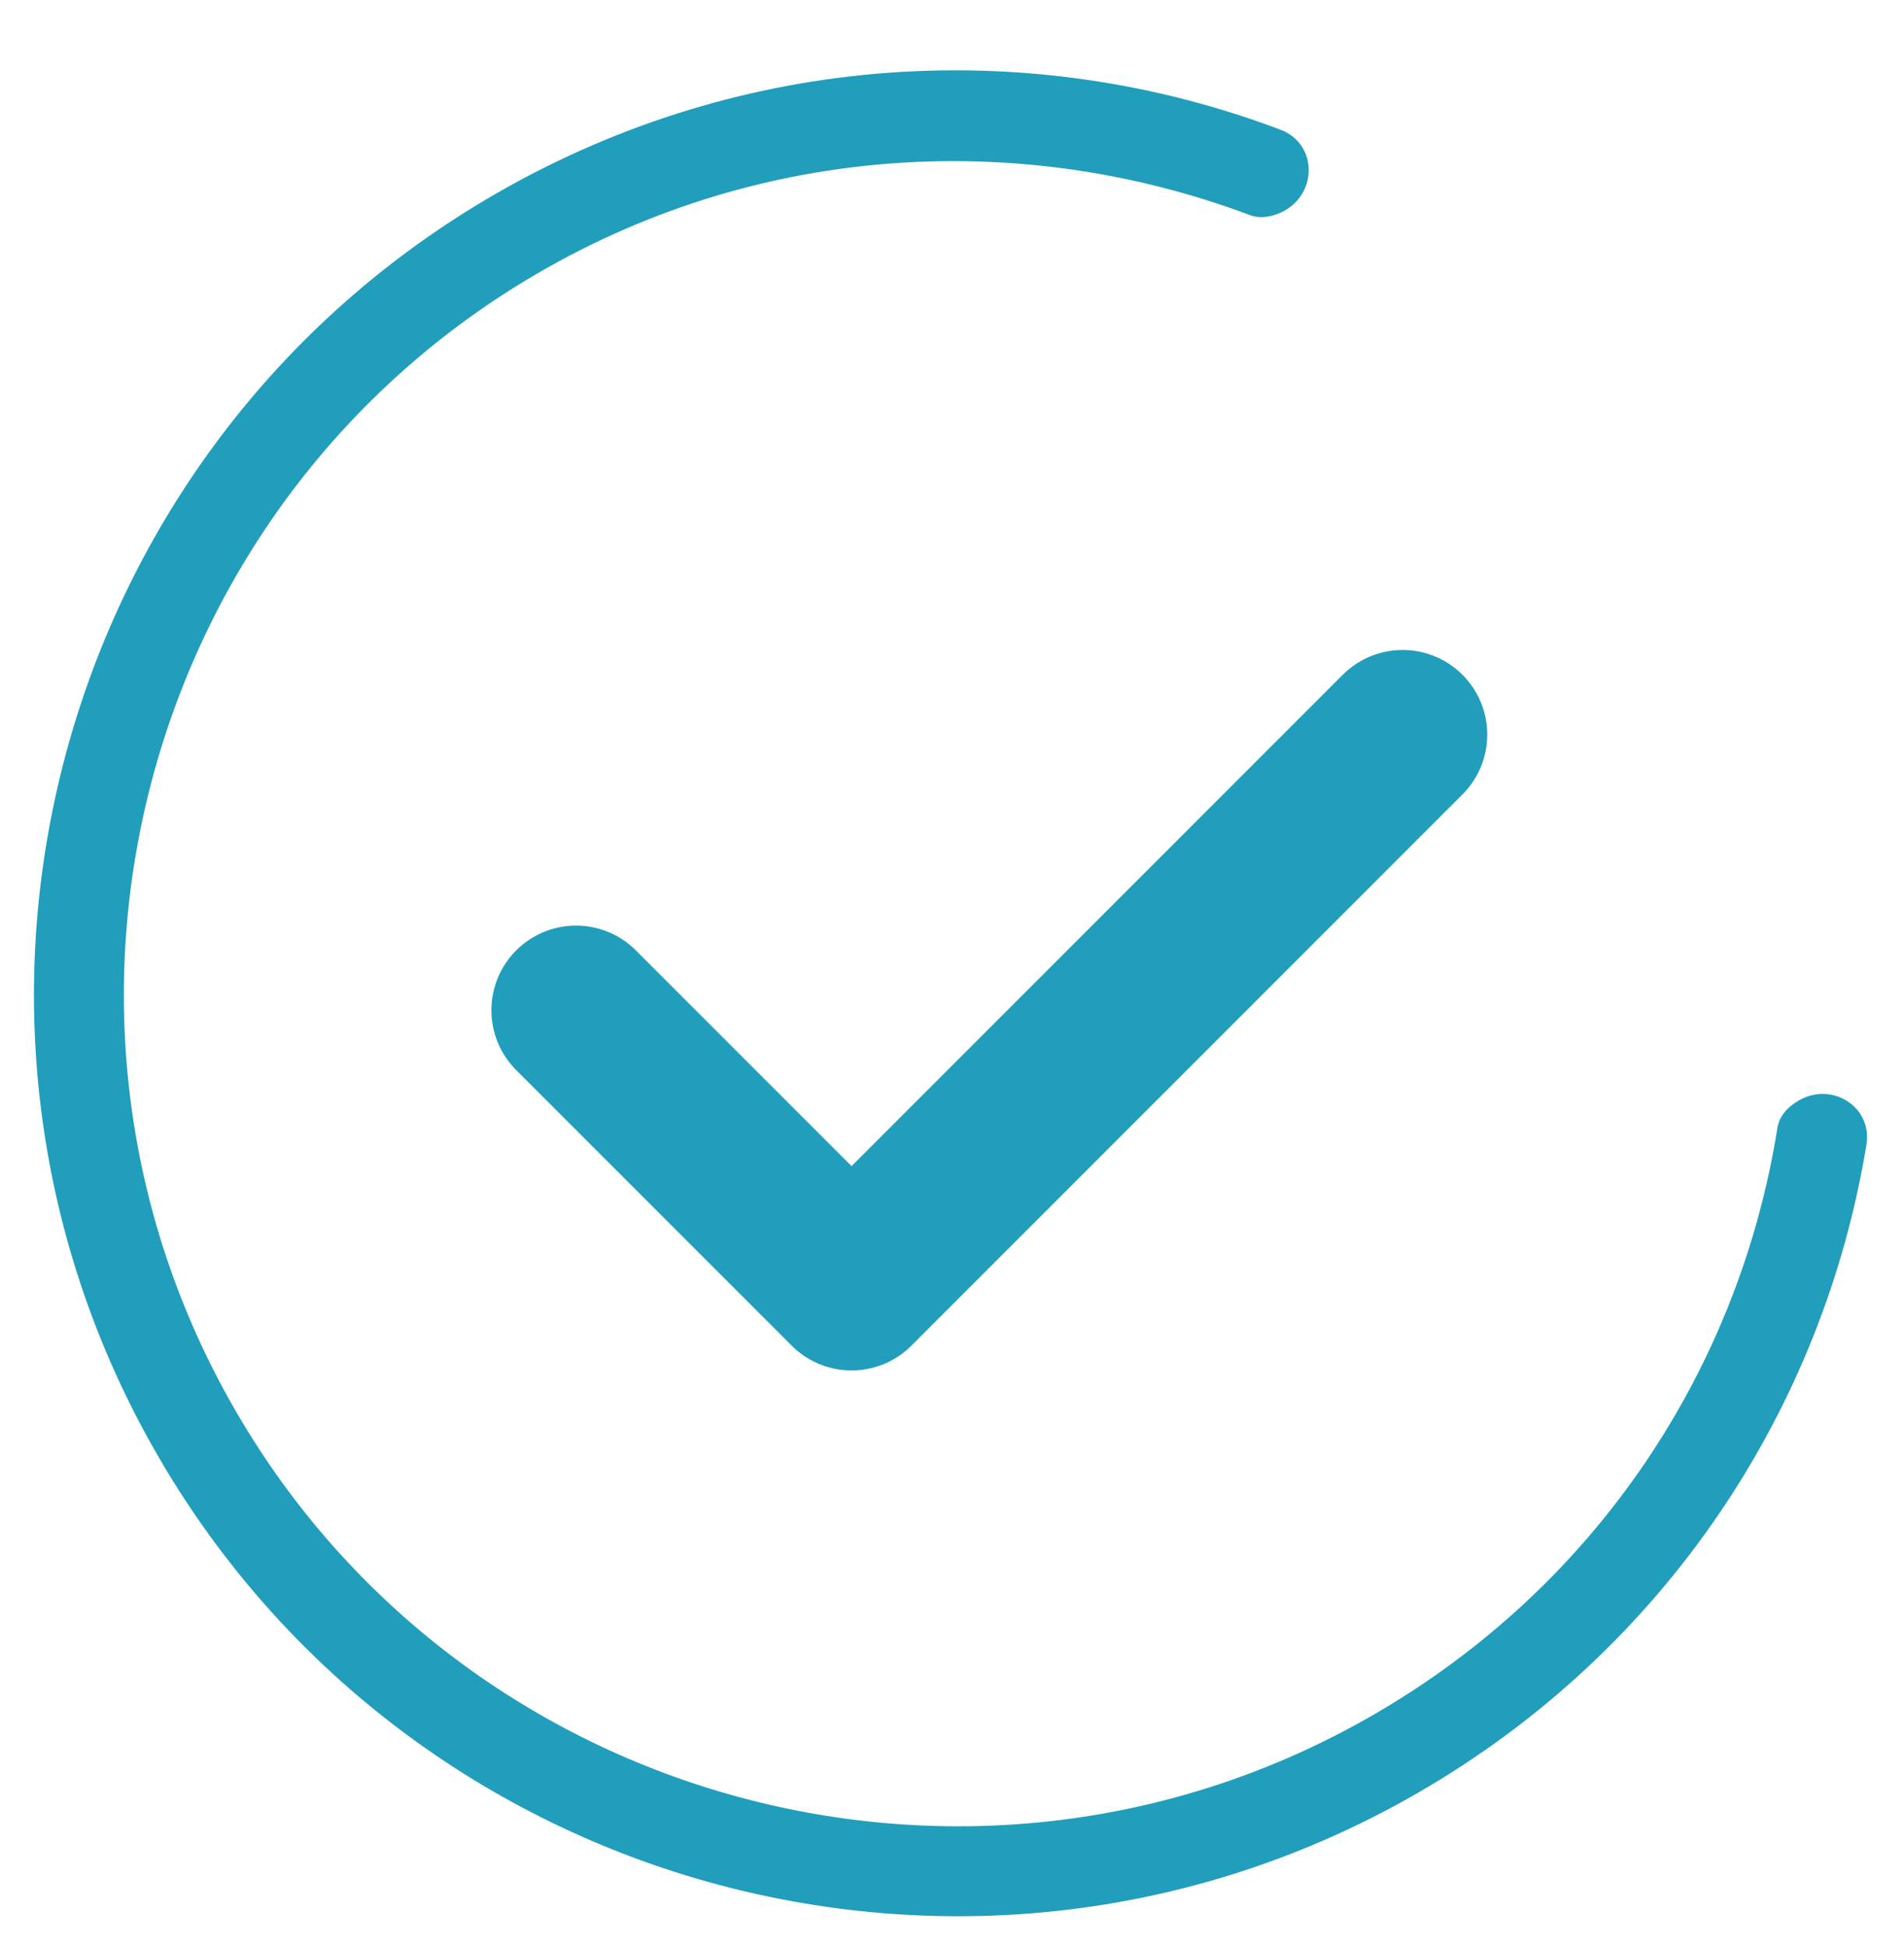 <svg width="45" height="46" viewBox="0 0 45 46" fill="none" xmlns="http://www.w3.org/2000/svg">
<g clip-path="url(#clip0_18556_6109)">
<path d="M3.72 34.381C-2.293 23.966 1.289 10.6 11.703 4.587C17.577 1.195 24.381 0.843 30.263 3.065C31.112 3.385 31.156 4.518 30.371 4.972V4.972V4.972C30.13 5.111 29.806 5.183 29.546 5.085C24.232 3.088 18.077 3.357 12.764 6.425C3.371 11.848 0.134 23.926 5.558 33.32C10.981 42.713 23.059 45.949 32.452 40.526C37.767 37.458 41.107 32.307 42.007 26.66C42.054 26.364 42.254 26.155 42.514 26.004V26.004V26.004C43.3 25.551 44.258 26.156 44.112 27.051C43.095 33.257 39.388 38.972 33.513 42.364C23.099 48.377 9.732 44.795 3.72 34.381Z" fill="#219EBC"/>
<path d="M33.15 17.359L20.126 30.384L13.614 23.872" stroke="#219EBC" stroke-width="4" stroke-linecap="round" stroke-linejoin="round"/>
</g>
<defs>
<clipPath id="clip0_18556_6109">
<rect width="45" height="46" fill="white"/>
</clipPath>
</defs>
</svg>
